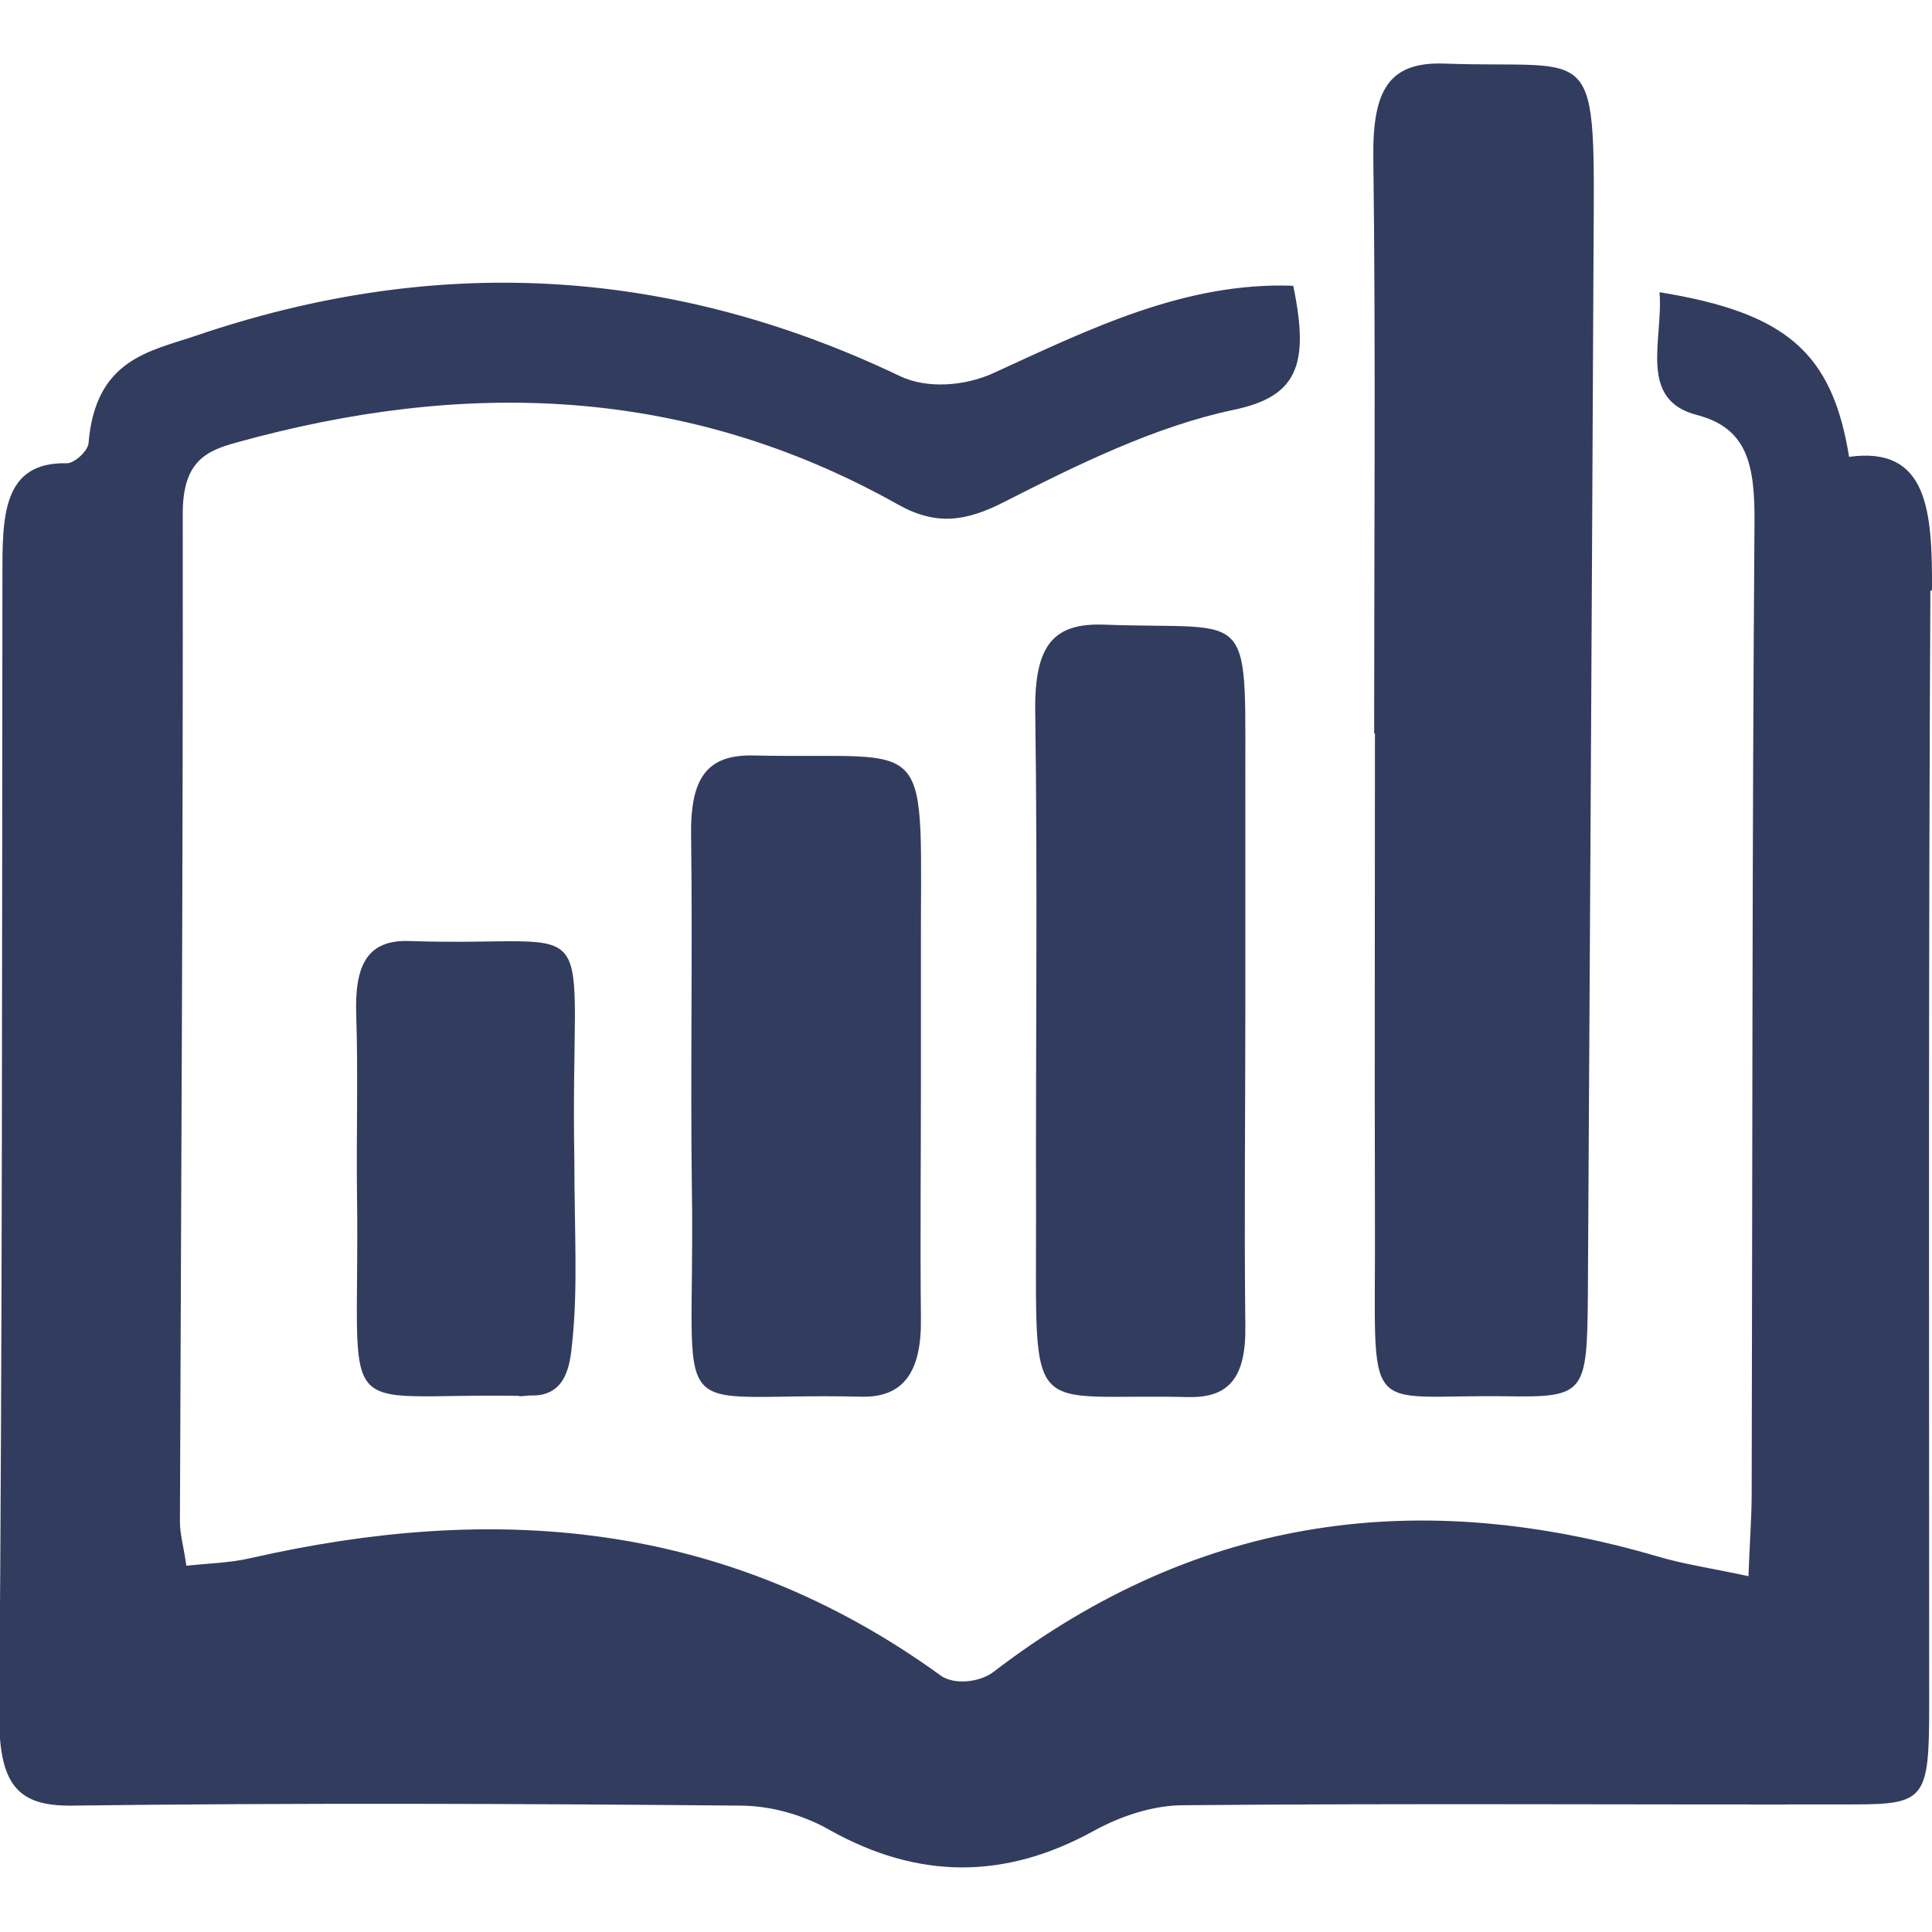 <?xml version="1.0" encoding="UTF-8"?>
<svg id="Ebene_1" data-name="Ebene 1" xmlns="http://www.w3.org/2000/svg" viewBox="0 0 48 48">
  <path d="M48,14.68c.01-1.99-.1-3.6-2.06-3.33-.42-2.6-1.57-3.58-4.71-4.09.1,1.17-.55,2.67.93,3.05,1.26.33,1.44,1.24,1.43,2.68-.06,8.04-.05,16.07-.07,24.11,0,.61-.05,1.22-.08,2.06-.87-.19-1.59-.29-2.29-.5-5.77-1.68-11.29-1.09-16.47,2.88-.34.26-.99.33-1.32.08-5.41-3.91-11.18-4.26-17.13-2.91-.51.12-1.04.13-1.6.19-.07-.49-.16-.79-.16-1.09.03-8.35.08-16.7.07-25.05,0-1.3.58-1.56,1.35-1.77,5.6-1.55,11.11-1.44,16.43,1.55.95.53,1.69.41,2.63-.07,1.85-.94,3.76-1.88,5.71-2.29,1.57-.33,1.88-1.11,1.47-3.08-2.68-.1-5.05,1.07-7.45,2.17-.7.32-1.65.4-2.33.07-5.76-2.75-11.58-3.01-17.48-1-1.15.39-2.5.58-2.67,2.67-.02.2-.35.5-.54.5-1.62-.04-1.6,1.36-1.6,2.82-.01,9.42,0,18.84-.08,28.25-.01,1.74.44,2.29,1.78,2.28,5.54-.07,11.08-.05,16.62,0,.75,0,1.56.22,2.24.61,2.2,1.23,4.35,1.23,6.55.02.69-.38,1.49-.64,2.24-.64,5.54-.05,11.08-.01,16.62-.02,1.81,0,1.9-.13,1.9-2.48,0-9.23-.02-18.46.03-27.69Z" style="fill: #323c5e; stroke-width: 0px;"/>
  <path d="M34.14,18.22h.02c0,4.08-.01,8.16,0,12.24.02,4.9-.38,4.18,3.27,4.23,1.95.03,2-.06,2.02-2.5.05-8.6.1-17.2.14-25.8.03-5.51.16-4.67-3.7-4.81-1.38-.05-1.79.65-1.77,2.33.06,4.77.02,9.54.02,14.31Z" style="fill: #323c5e; stroke-width: 0px;"/>
  <path d="M27.45,15.52c-1.26-.05-1.75.48-1.73,2.15.06,4.14.01,8.28.02,12.42.01,5.34-.31,4.52,3.79,4.62,1,.02,1.43-.48,1.41-1.77-.03-2.63,0-5.27,0-7.91h0c0-1.69,0-3.39,0-5.08-.02-5,.33-4.29-3.49-4.43Z" style="fill: #323c5e; stroke-width: 0px;"/>
  <path d="M18.73,18.77c-1.16-.03-1.58.55-1.56,1.98.04,2.95-.02,5.89.02,8.84.09,6.07-.79,4.99,4.2,5.11,1.06.03,1.51-.62,1.49-1.95-.02-1.94,0-3.89,0-5.83,0-1,0-2.01,0-3.01-.02-5.85.44-5.04-4.16-5.14Z" style="fill: #323c5e; stroke-width: 0px;"/>
  <path d="M12.9,34.69c.1,0,.2-.02.29-.02.92.03.98-.85,1.03-1.35.14-1.35.05-2.75.05-4.46-.12-6.55.91-5.31-4.09-5.48-1.06-.04-1.37.6-1.33,1.83.05,1.5,0,3.01.02,4.51.08,5.81-.7,4.88,4.03,4.96Z" style="fill: #323c5e; stroke-width: 0px;"/>
</svg>